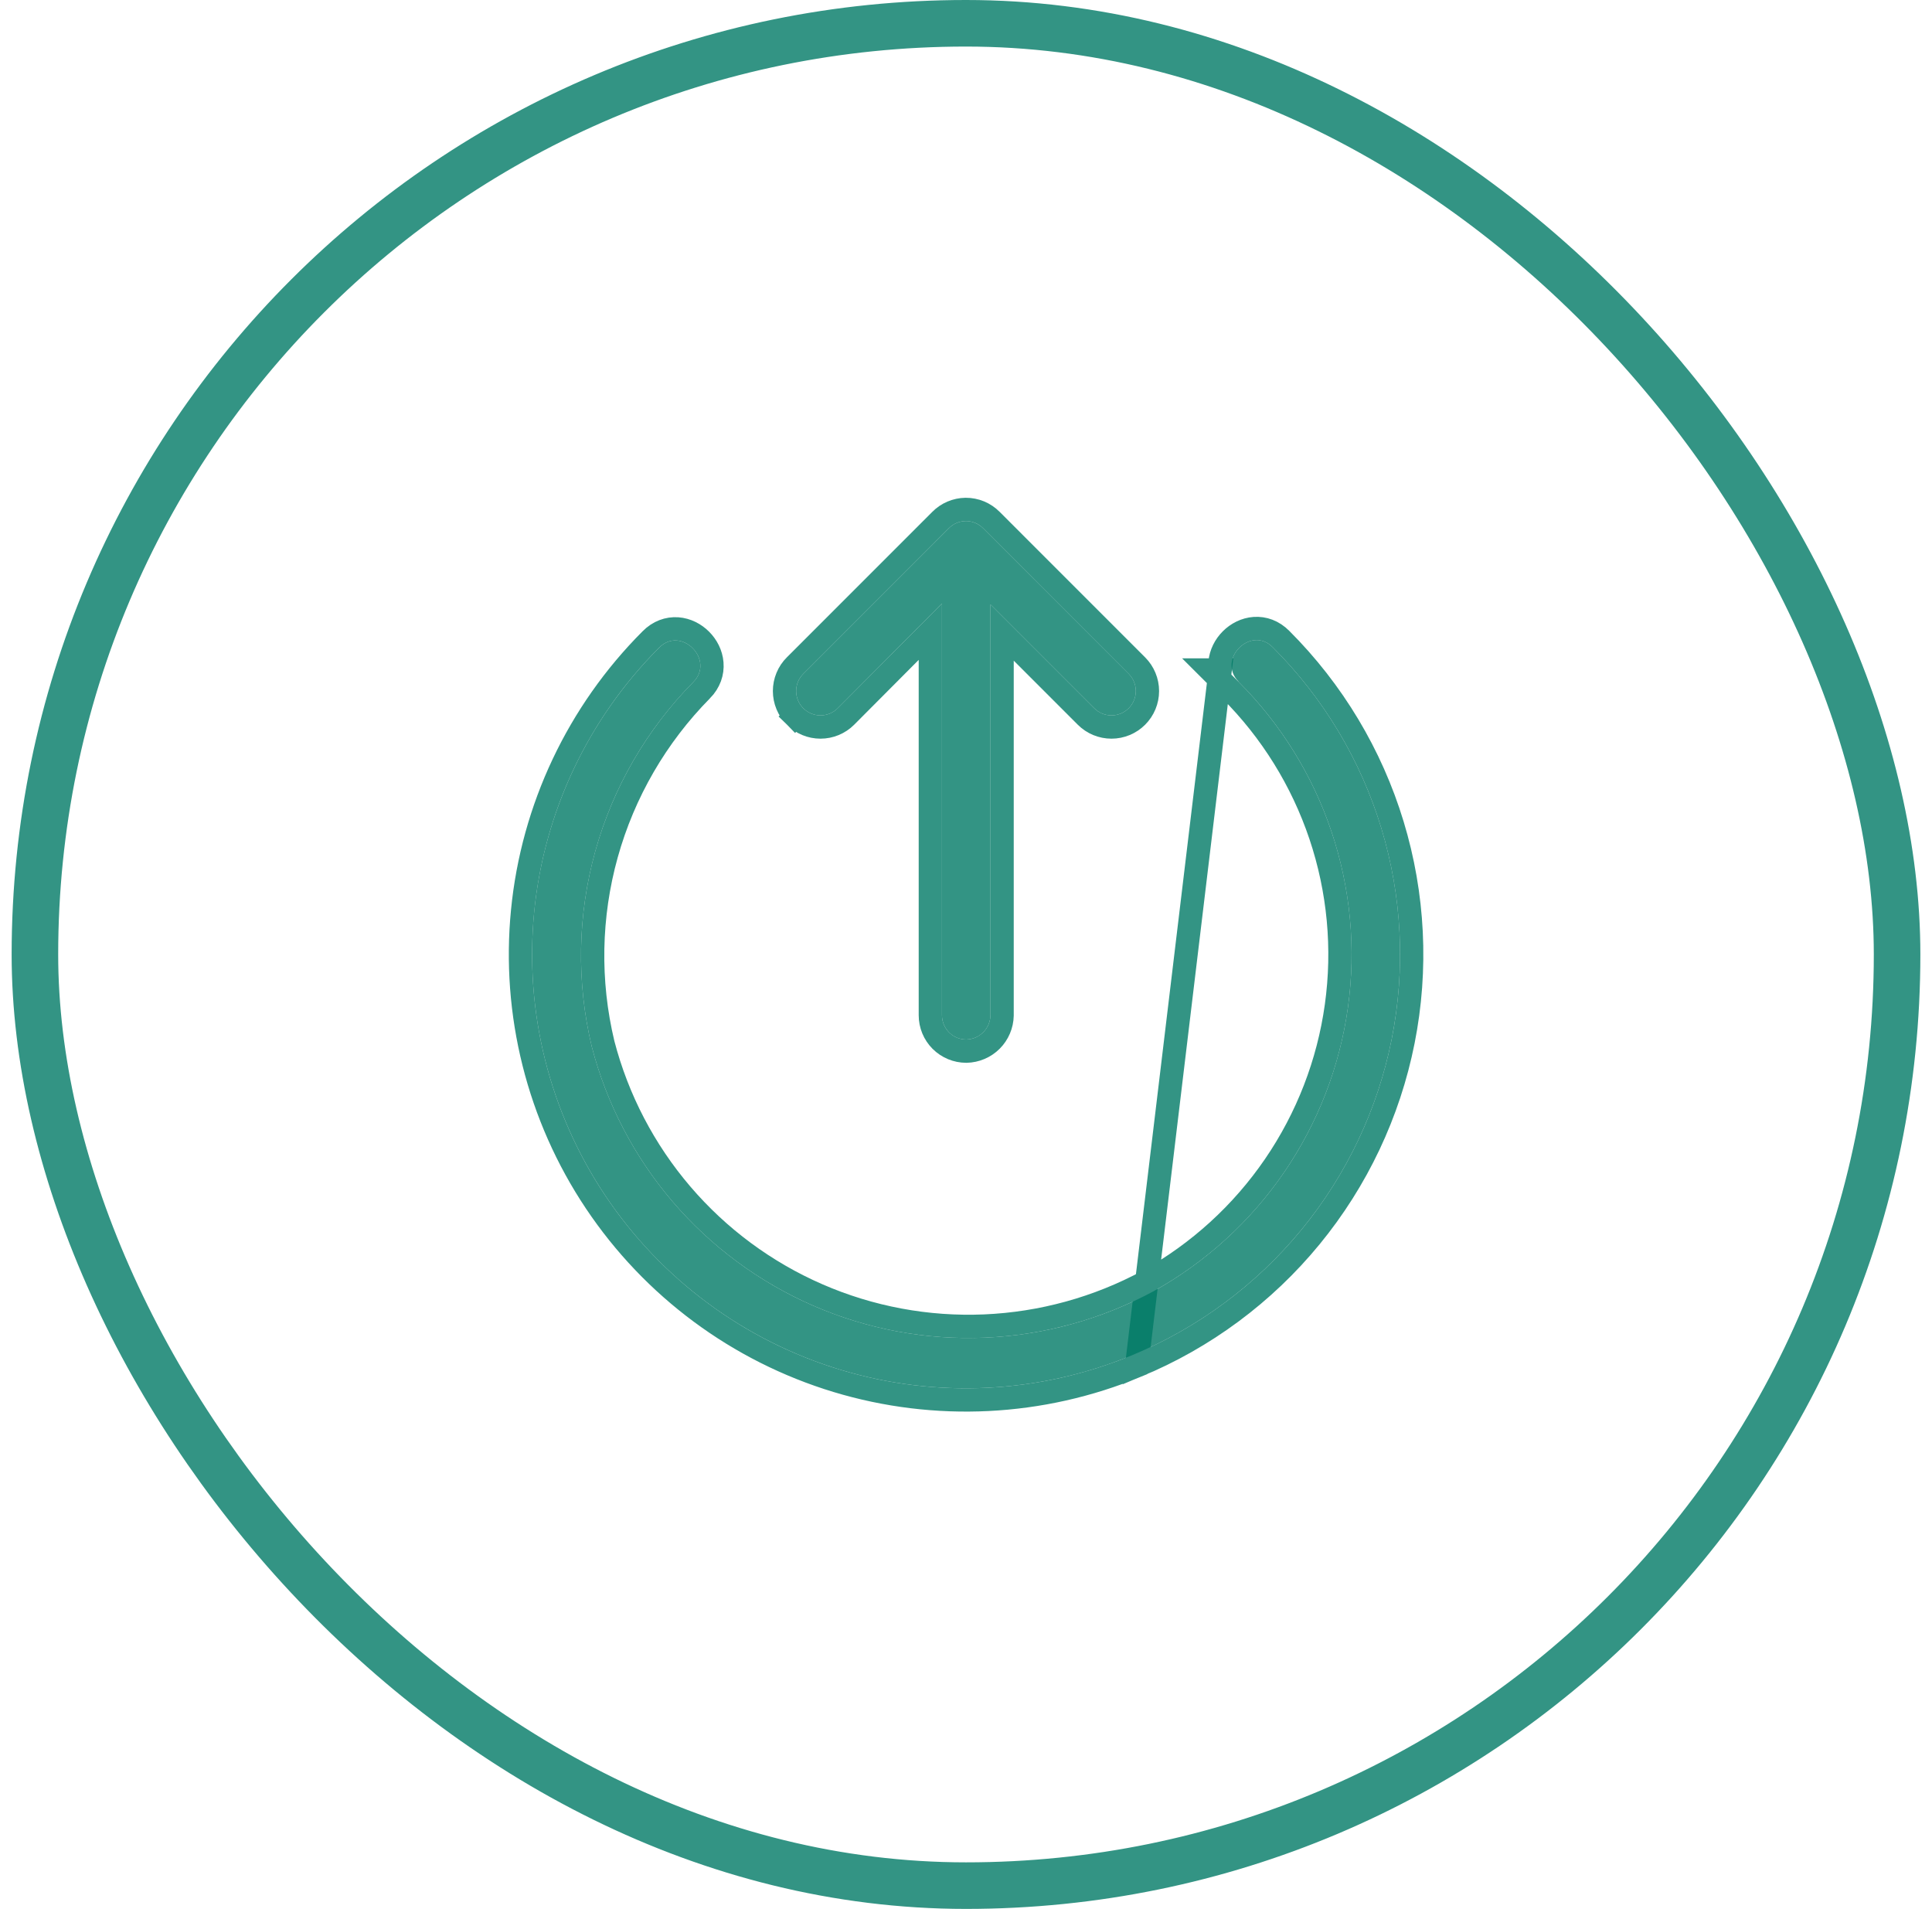 <svg width="83" height="82" viewBox="0 0 83 82" fill="none" xmlns="http://www.w3.org/2000/svg">
<rect x="1.5" y="1" width="80" height="80" rx="40" stroke="#007A66" stroke-opacity="0.8" stroke-width="2"/>
<path d="M53.202 29.28C55.017 31.09 56.386 33.297 57.203 35.727C58.019 38.156 58.26 40.742 57.907 43.281C57.554 45.819 56.617 48.241 55.168 50.356C53.72 52.47 51.8 54.219 49.56 55.466C47.329 56.671 44.853 57.354 42.319 57.461C39.785 57.569 37.26 57.099 34.935 56.087C32.61 55.074 30.545 53.547 28.897 51.619C27.249 49.691 26.061 47.414 25.423 44.959C24.759 42.193 24.811 39.303 25.575 36.562C26.338 33.822 27.788 31.321 29.788 29.297C30.727 28.339 29.254 26.864 28.315 27.824C25.266 30.874 23.37 34.887 22.948 39.179C22.527 43.471 23.608 47.776 26.005 51.36C28.402 54.945 31.969 57.587 36.096 58.837C40.223 60.087 44.657 59.866 48.64 58.214C51.472 57.041 53.972 55.187 55.917 52.817C57.862 50.447 59.193 47.633 59.79 44.626C60.388 41.618 60.234 38.51 59.343 35.577C58.452 32.643 56.851 29.974 54.681 27.807C53.742 26.849 52.269 28.322 53.208 29.28H53.202Z" fill="#007A66" fill-opacity="0.8"/>
<path d="M52.42 28.78C52.406 28.678 52.403 28.574 52.412 28.471C52.443 28.079 52.63 27.728 52.887 27.471C53.143 27.215 53.494 27.028 53.887 27C54.293 26.971 54.702 27.116 55.036 27.455C57.263 29.68 58.907 32.419 59.821 35.431C60.736 38.444 60.894 41.635 60.281 44.723C59.667 47.811 58.301 50.7 56.304 53.134C54.307 55.568 51.74 57.471 48.831 58.675L52.42 28.78ZM52.42 28.78H51.993L52.849 29.634C54.609 31.39 55.937 33.53 56.729 35.886C57.521 38.242 57.755 40.75 57.412 43.212C57.07 45.674 56.16 48.022 54.756 50.073C53.352 52.123 51.491 53.819 49.32 55.027C47.156 56.196 44.755 56.857 42.298 56.962C39.84 57.066 37.39 56.61 35.135 55.628C32.879 54.646 30.876 53.164 29.277 51.294C27.679 49.425 26.527 47.218 25.908 44.838C25.265 42.156 25.316 39.354 26.056 36.697C26.797 34.038 28.204 31.612 30.143 29.648L30.145 29.647C30.479 29.306 30.617 28.893 30.584 28.488C30.553 28.096 30.366 27.744 30.109 27.488C29.853 27.231 29.502 27.044 29.109 27.015C28.703 26.987 28.293 27.132 27.959 27.472C24.83 30.604 22.883 34.724 22.451 39.13C22.018 43.537 23.128 47.958 25.589 51.638C28.051 55.319 31.713 58.032 35.951 59.316C40.189 60.599 44.741 60.373 48.831 58.676L52.42 28.78Z" stroke="#007A66" stroke-opacity="0.8"/>
<path d="M34.51 28.945L40.76 22.695C40.952 22.499 41.214 22.387 41.489 22.383C41.628 22.382 41.767 22.409 41.895 22.463C42.024 22.517 42.141 22.596 42.239 22.695L48.489 28.945C48.685 29.142 48.795 29.407 48.795 29.685C48.795 29.962 48.685 30.228 48.489 30.424C48.292 30.621 48.026 30.731 47.749 30.731C47.472 30.731 47.206 30.621 47.01 30.424L42.551 25.966V43.612C42.546 43.887 42.434 44.148 42.24 44.343C42.046 44.537 41.784 44.648 41.51 44.654C41.233 44.654 40.968 44.544 40.773 44.349C40.578 44.153 40.468 43.888 40.468 43.612V25.924L35.989 30.424C35.892 30.522 35.776 30.599 35.649 30.651C35.522 30.704 35.386 30.731 35.249 30.731C35.112 30.731 34.976 30.704 34.849 30.651C34.722 30.599 34.607 30.522 34.51 30.424C34.412 30.327 34.335 30.212 34.283 30.085C34.23 29.958 34.203 29.822 34.203 29.685C34.203 29.548 34.23 29.412 34.283 29.285C34.335 29.158 34.412 29.043 34.51 28.945Z" fill="#007A66" fill-opacity="0.8"/>
<path d="M41.486 21.883L41.481 21.883C41.076 21.889 40.689 22.054 40.404 22.343L34.156 28.592C34.012 28.735 33.898 28.906 33.821 29.093C33.743 29.281 33.703 29.482 33.703 29.685C33.703 29.888 33.743 30.089 33.821 30.276C33.898 30.464 34.012 30.634 34.156 30.778L34.51 30.424L34.156 30.778C34.3 30.922 34.47 31.035 34.657 31.113C34.845 31.191 35.046 31.231 35.249 31.231C35.452 31.231 35.653 31.191 35.841 31.113C36.028 31.035 36.199 30.922 36.342 30.778L36.343 30.777L39.968 27.136V43.612C39.968 44.021 40.13 44.413 40.419 44.702C40.709 44.991 41.101 45.154 41.51 45.154V45.154L41.519 45.154C41.923 45.146 42.308 44.982 42.594 44.696C42.879 44.411 43.043 44.026 43.051 43.622L43.051 43.622V43.612V27.173L46.656 30.778C46.946 31.068 47.339 31.231 47.749 31.231C48.159 31.231 48.552 31.068 48.842 30.778C49.132 30.488 49.295 30.095 49.295 29.685C49.295 29.275 49.132 28.882 48.842 28.592L42.594 22.343C42.45 22.197 42.278 22.081 42.088 22.001C41.897 21.922 41.692 21.882 41.486 21.883Z" stroke="#007A66" stroke-opacity="0.8"/>
</svg>
